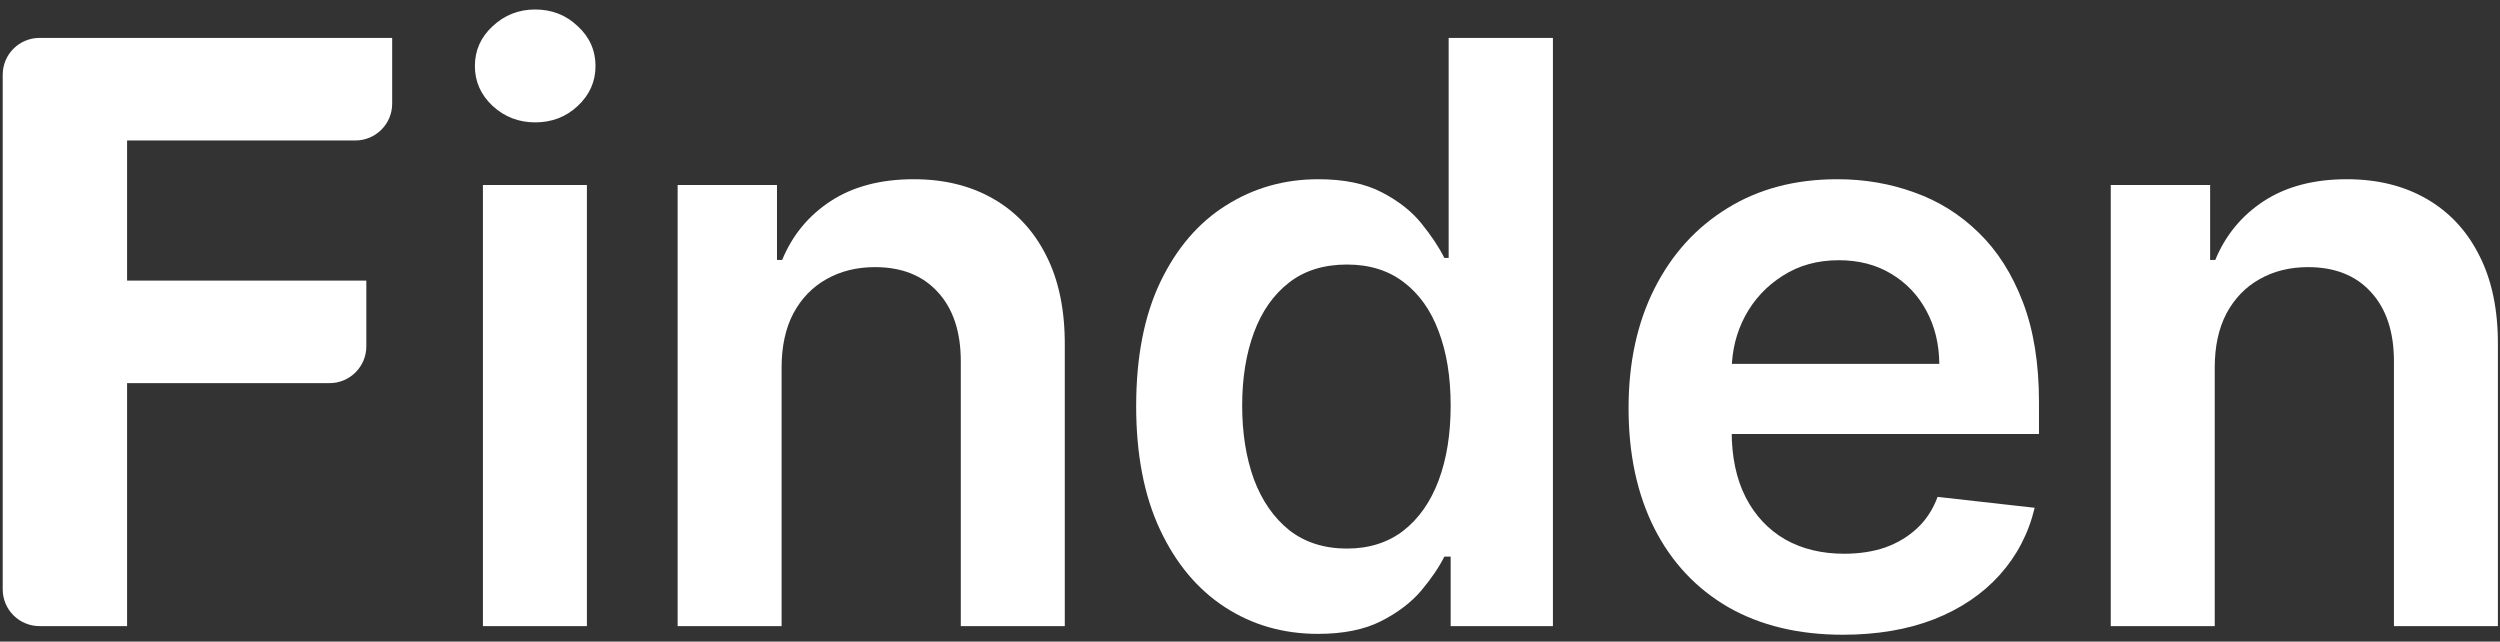 <svg xmlns="http://www.w3.org/2000/svg" width="113" height="29" viewBox="0 0 113 29" fill="none"><rect x="0" y="0" width="113" height="29" fill="#333333" stroke="none"/><path d="M100.106 16.617V28.3H95.406V8.361H99.898V11.749H100.131C100.59 10.633 101.321 9.746 102.325 9.088C103.338 8.43 104.588 8.101 106.077 8.101C107.453 8.101 108.652 8.396 109.673 8.984C110.703 9.573 111.499 10.425 112.061 11.541C112.633 12.658 112.914 14.012 112.905 15.605V28.3H108.206V16.331C108.206 14.999 107.86 13.956 107.167 13.203C106.484 12.45 105.536 12.074 104.324 12.074C103.502 12.074 102.771 12.255 102.131 12.619C101.499 12.974 101.001 13.489 100.638 14.164C100.283 14.839 100.106 15.656 100.106 16.617Z" fill="white"></path><path d="M83.295 28.69C81.296 28.69 79.57 28.274 78.116 27.444C76.671 26.604 75.558 25.419 74.78 23.887C74.001 22.346 73.611 20.533 73.611 18.448C73.611 16.396 74.001 14.596 74.78 13.047C75.567 11.489 76.666 10.278 78.077 9.412C79.488 8.538 81.145 8.101 83.049 8.101C84.278 8.101 85.437 8.3 86.528 8.698C87.627 9.088 88.596 9.694 89.436 10.516C90.284 11.338 90.95 12.385 91.435 13.657C91.919 14.921 92.162 16.427 92.162 18.175V19.616H75.818V16.448H87.657C87.648 15.548 87.454 14.748 87.073 14.047C86.692 13.337 86.16 12.779 85.476 12.372C84.801 11.965 84.014 11.762 83.114 11.762C82.153 11.762 81.309 11.996 80.582 12.463C79.855 12.922 79.288 13.527 78.882 14.28C78.484 15.025 78.28 15.842 78.272 16.734V19.499C78.272 20.659 78.484 21.654 78.908 22.485C79.332 23.307 79.925 23.939 80.686 24.38C81.448 24.813 82.339 25.029 83.36 25.029C84.044 25.029 84.663 24.934 85.217 24.743C85.771 24.544 86.251 24.255 86.658 23.874C87.064 23.493 87.372 23.021 87.579 22.459L91.967 22.952C91.69 24.112 91.162 25.124 90.383 25.99C89.613 26.846 88.626 27.513 87.424 27.989C86.221 28.456 84.845 28.69 83.295 28.69Z" fill="white"></path><path d="M59.573 28.651C58.006 28.651 56.604 28.248 55.367 27.444C54.129 26.639 53.151 25.47 52.433 23.939C51.715 22.407 51.355 20.546 51.355 18.357C51.355 16.141 51.719 14.272 52.446 12.749C53.181 11.217 54.172 10.062 55.419 9.283C56.665 8.495 58.054 8.101 59.586 8.101C60.754 8.101 61.715 8.3 62.468 8.698C63.221 9.088 63.818 9.56 64.259 10.113C64.7 10.659 65.042 11.174 65.284 11.658H65.479V1.714H70.192V28.3H65.57V25.159H65.284C65.042 25.643 64.692 26.158 64.233 26.704C63.774 27.24 63.169 27.699 62.416 28.08C61.663 28.46 60.715 28.651 59.573 28.651ZM60.884 24.795C61.879 24.795 62.727 24.527 63.428 23.991C64.129 23.445 64.661 22.688 65.025 21.719C65.388 20.75 65.57 19.62 65.57 18.331C65.57 17.041 65.388 15.92 65.025 14.969C64.67 14.017 64.142 13.277 63.441 12.749C62.749 12.221 61.896 11.957 60.884 11.957C59.837 11.957 58.963 12.229 58.262 12.775C57.561 13.32 57.033 14.073 56.678 15.033C56.323 15.994 56.146 17.093 56.146 18.331C56.146 19.577 56.323 20.689 56.678 21.667C57.041 22.636 57.574 23.402 58.275 23.965C58.984 24.518 59.854 24.795 60.884 24.795Z" fill="white"></path><path d="M35.328 16.617V28.3H30.629V8.361H35.12V11.749H35.354C35.813 10.633 36.544 9.746 37.548 9.088C38.56 8.43 39.811 8.101 41.3 8.101C42.676 8.101 43.874 8.396 44.895 8.984C45.925 9.573 46.721 10.425 47.284 11.541C47.855 12.658 48.136 14.012 48.128 15.605V28.3H43.428V16.331C43.428 14.999 43.082 13.956 42.39 13.203C41.706 12.45 40.759 12.074 39.547 12.074C38.725 12.074 37.994 12.255 37.353 12.619C36.721 12.974 36.224 13.489 35.86 14.164C35.506 14.839 35.328 15.656 35.328 16.617Z" fill="white"></path><path d="M21.828 28.3V8.361H26.528V28.3H21.828ZM24.191 5.531C23.447 5.531 22.806 5.284 22.27 4.791C21.733 4.289 21.465 3.688 21.465 2.987C21.465 2.277 21.733 1.676 22.27 1.182C22.806 0.68 23.447 0.429 24.191 0.429C24.944 0.429 25.584 0.68 26.112 1.182C26.649 1.676 26.917 2.277 26.917 2.987C26.917 3.688 26.649 4.289 26.112 4.791C25.584 5.284 24.944 5.531 24.191 5.531Z" fill="white"></path><path d="M1.785 28.3C0.867 28.3 0.123 27.556 0.123 26.639V3.376C0.123 2.458 0.867 1.714 1.785 1.714H17.726V4.687C17.726 5.605 16.982 6.349 16.064 6.349H5.744V12.684H16.558V15.656C16.558 16.574 15.813 17.318 14.896 17.318H5.744V28.3H1.785Z" fill="white"></path></svg>